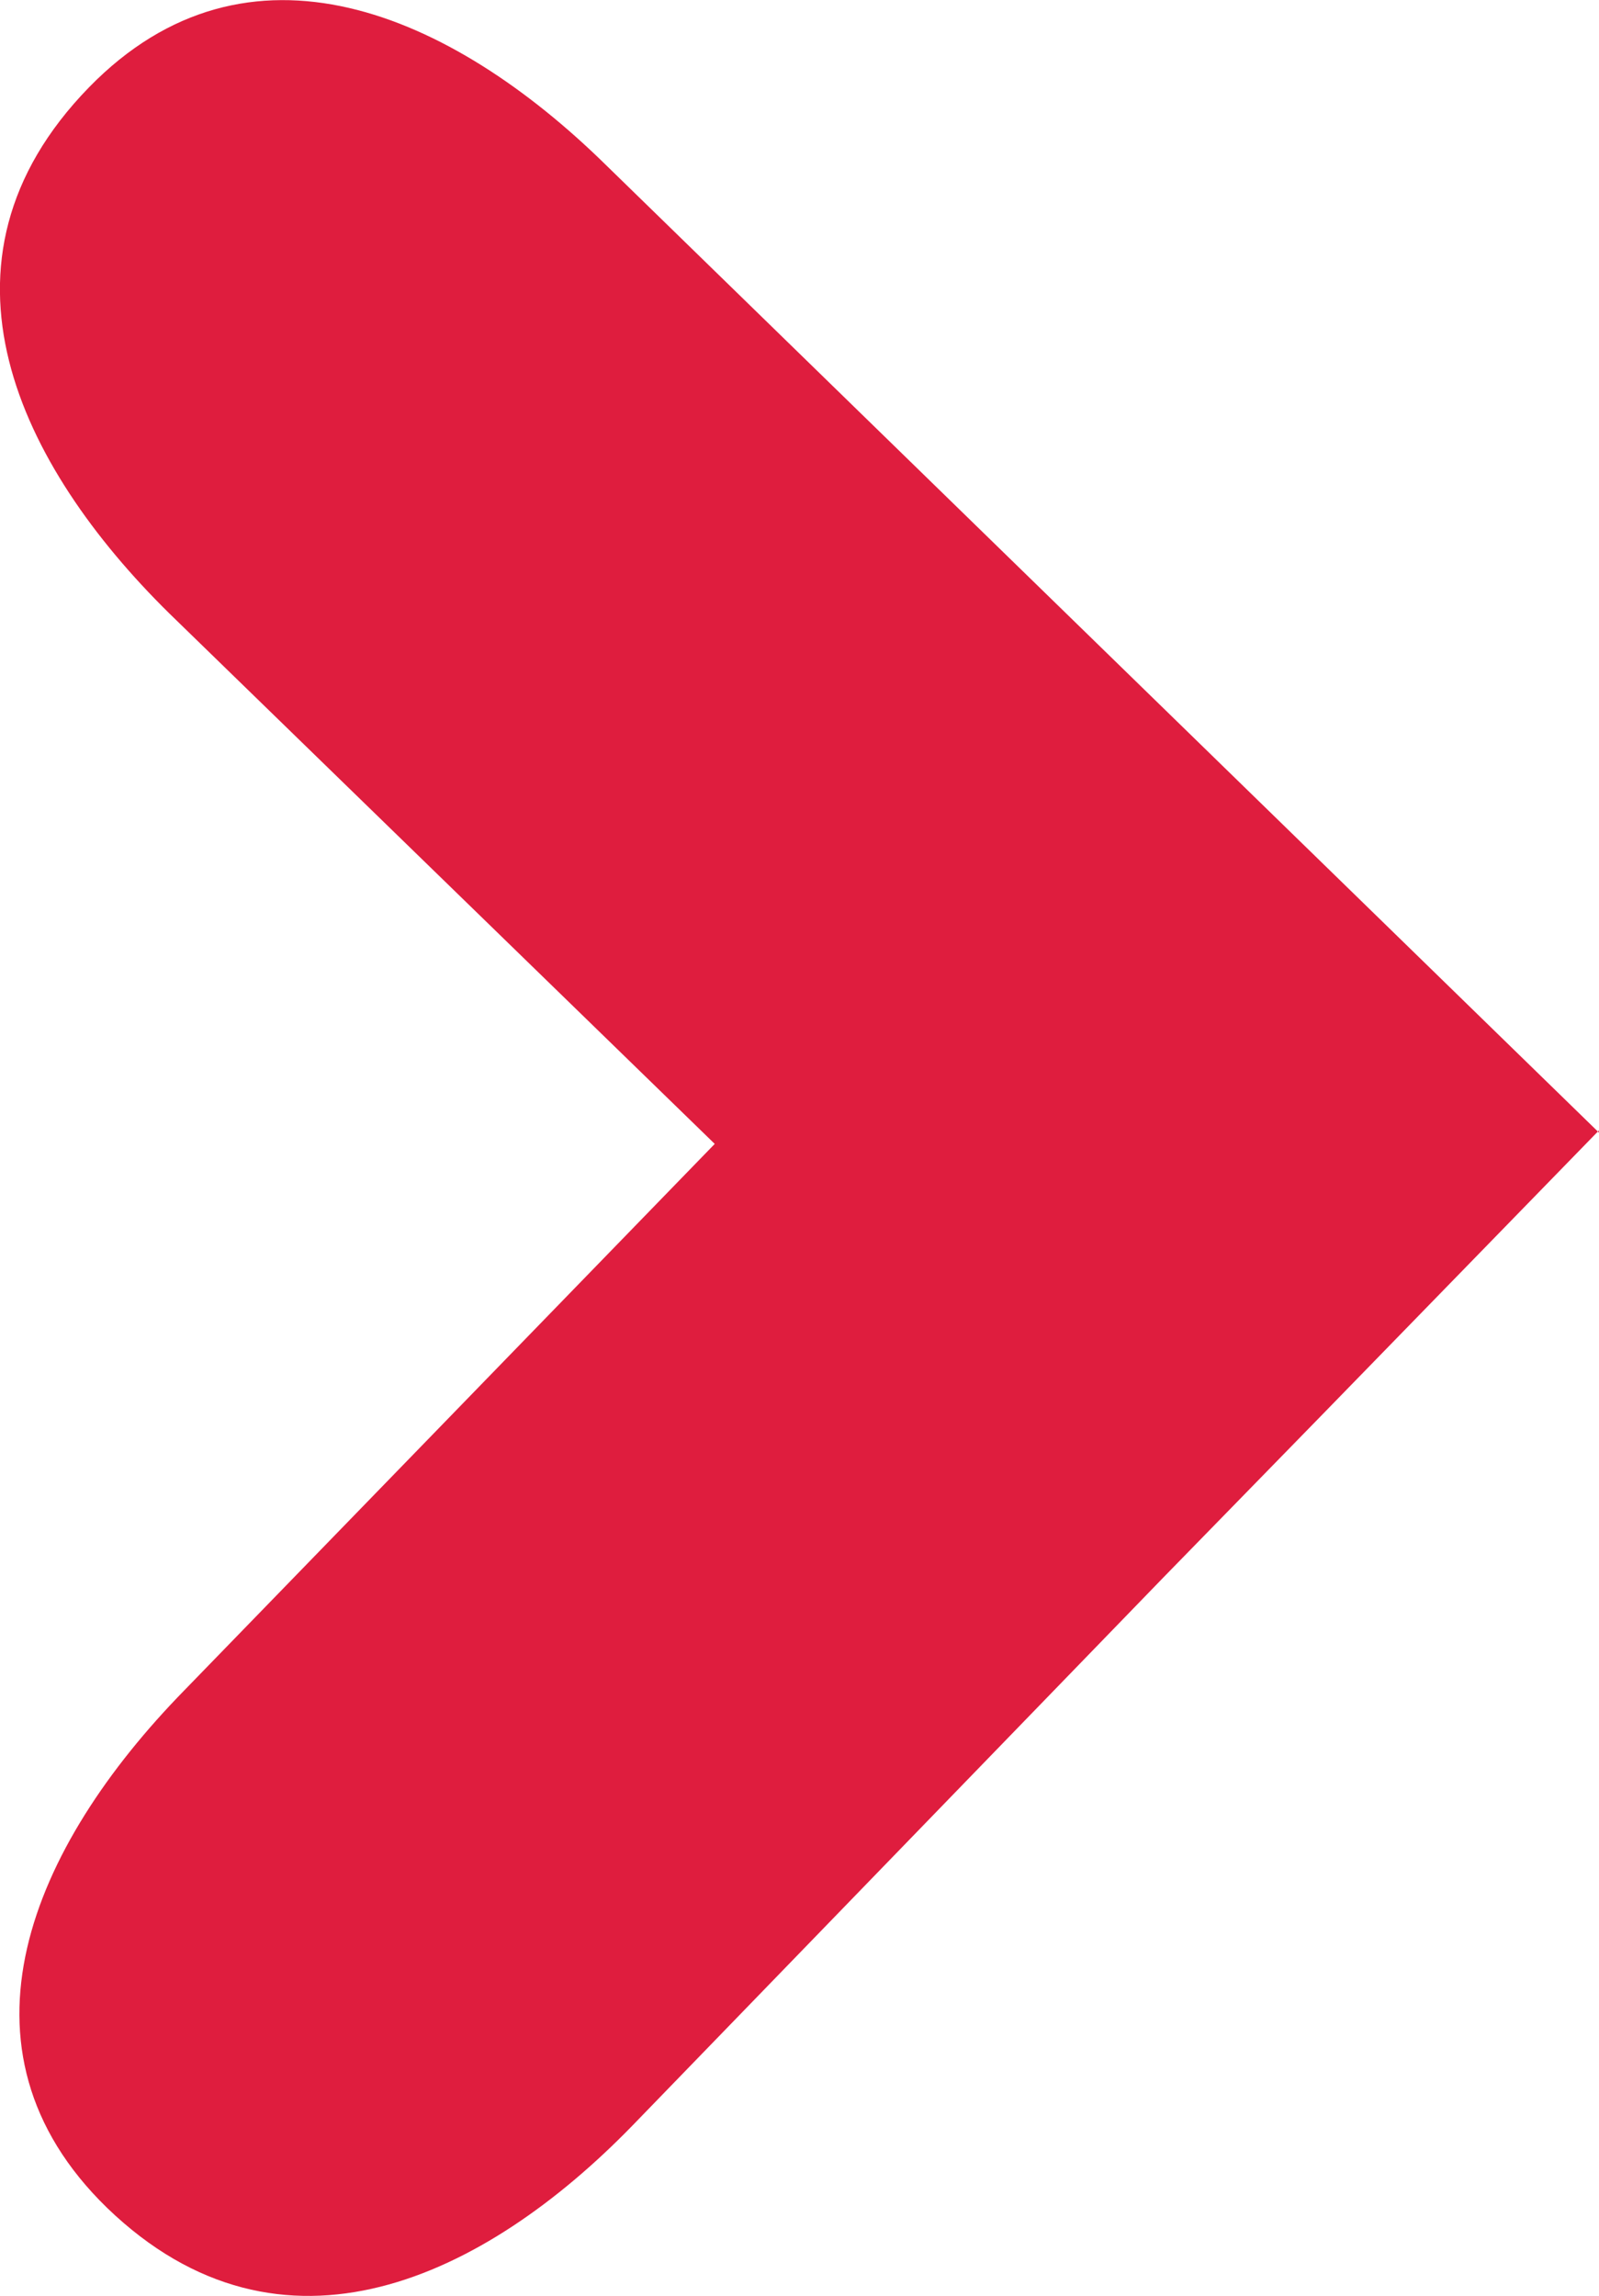 <svg id="Layer_1" data-name="Layer 1" xmlns="http://www.w3.org/2000/svg" viewBox="0 0 28.39 40.75"><defs><style>.cls-1{fill:#df1d3e;}</style></defs><path class="cls-1" d="M28.39,20.1h0L10.76,2.93C8,.22,4.4-1.34,1.58,1.55-1.45,4.66.35,8.27,3,10.88l9.69,9.42L3.27,30C.56,32.77-1,36.36,1.9,39.18c3.11,3,6.72,1.22,9.32-1.45L20.65,28h0l2.87-2.94,4.87-5Z"/></svg>